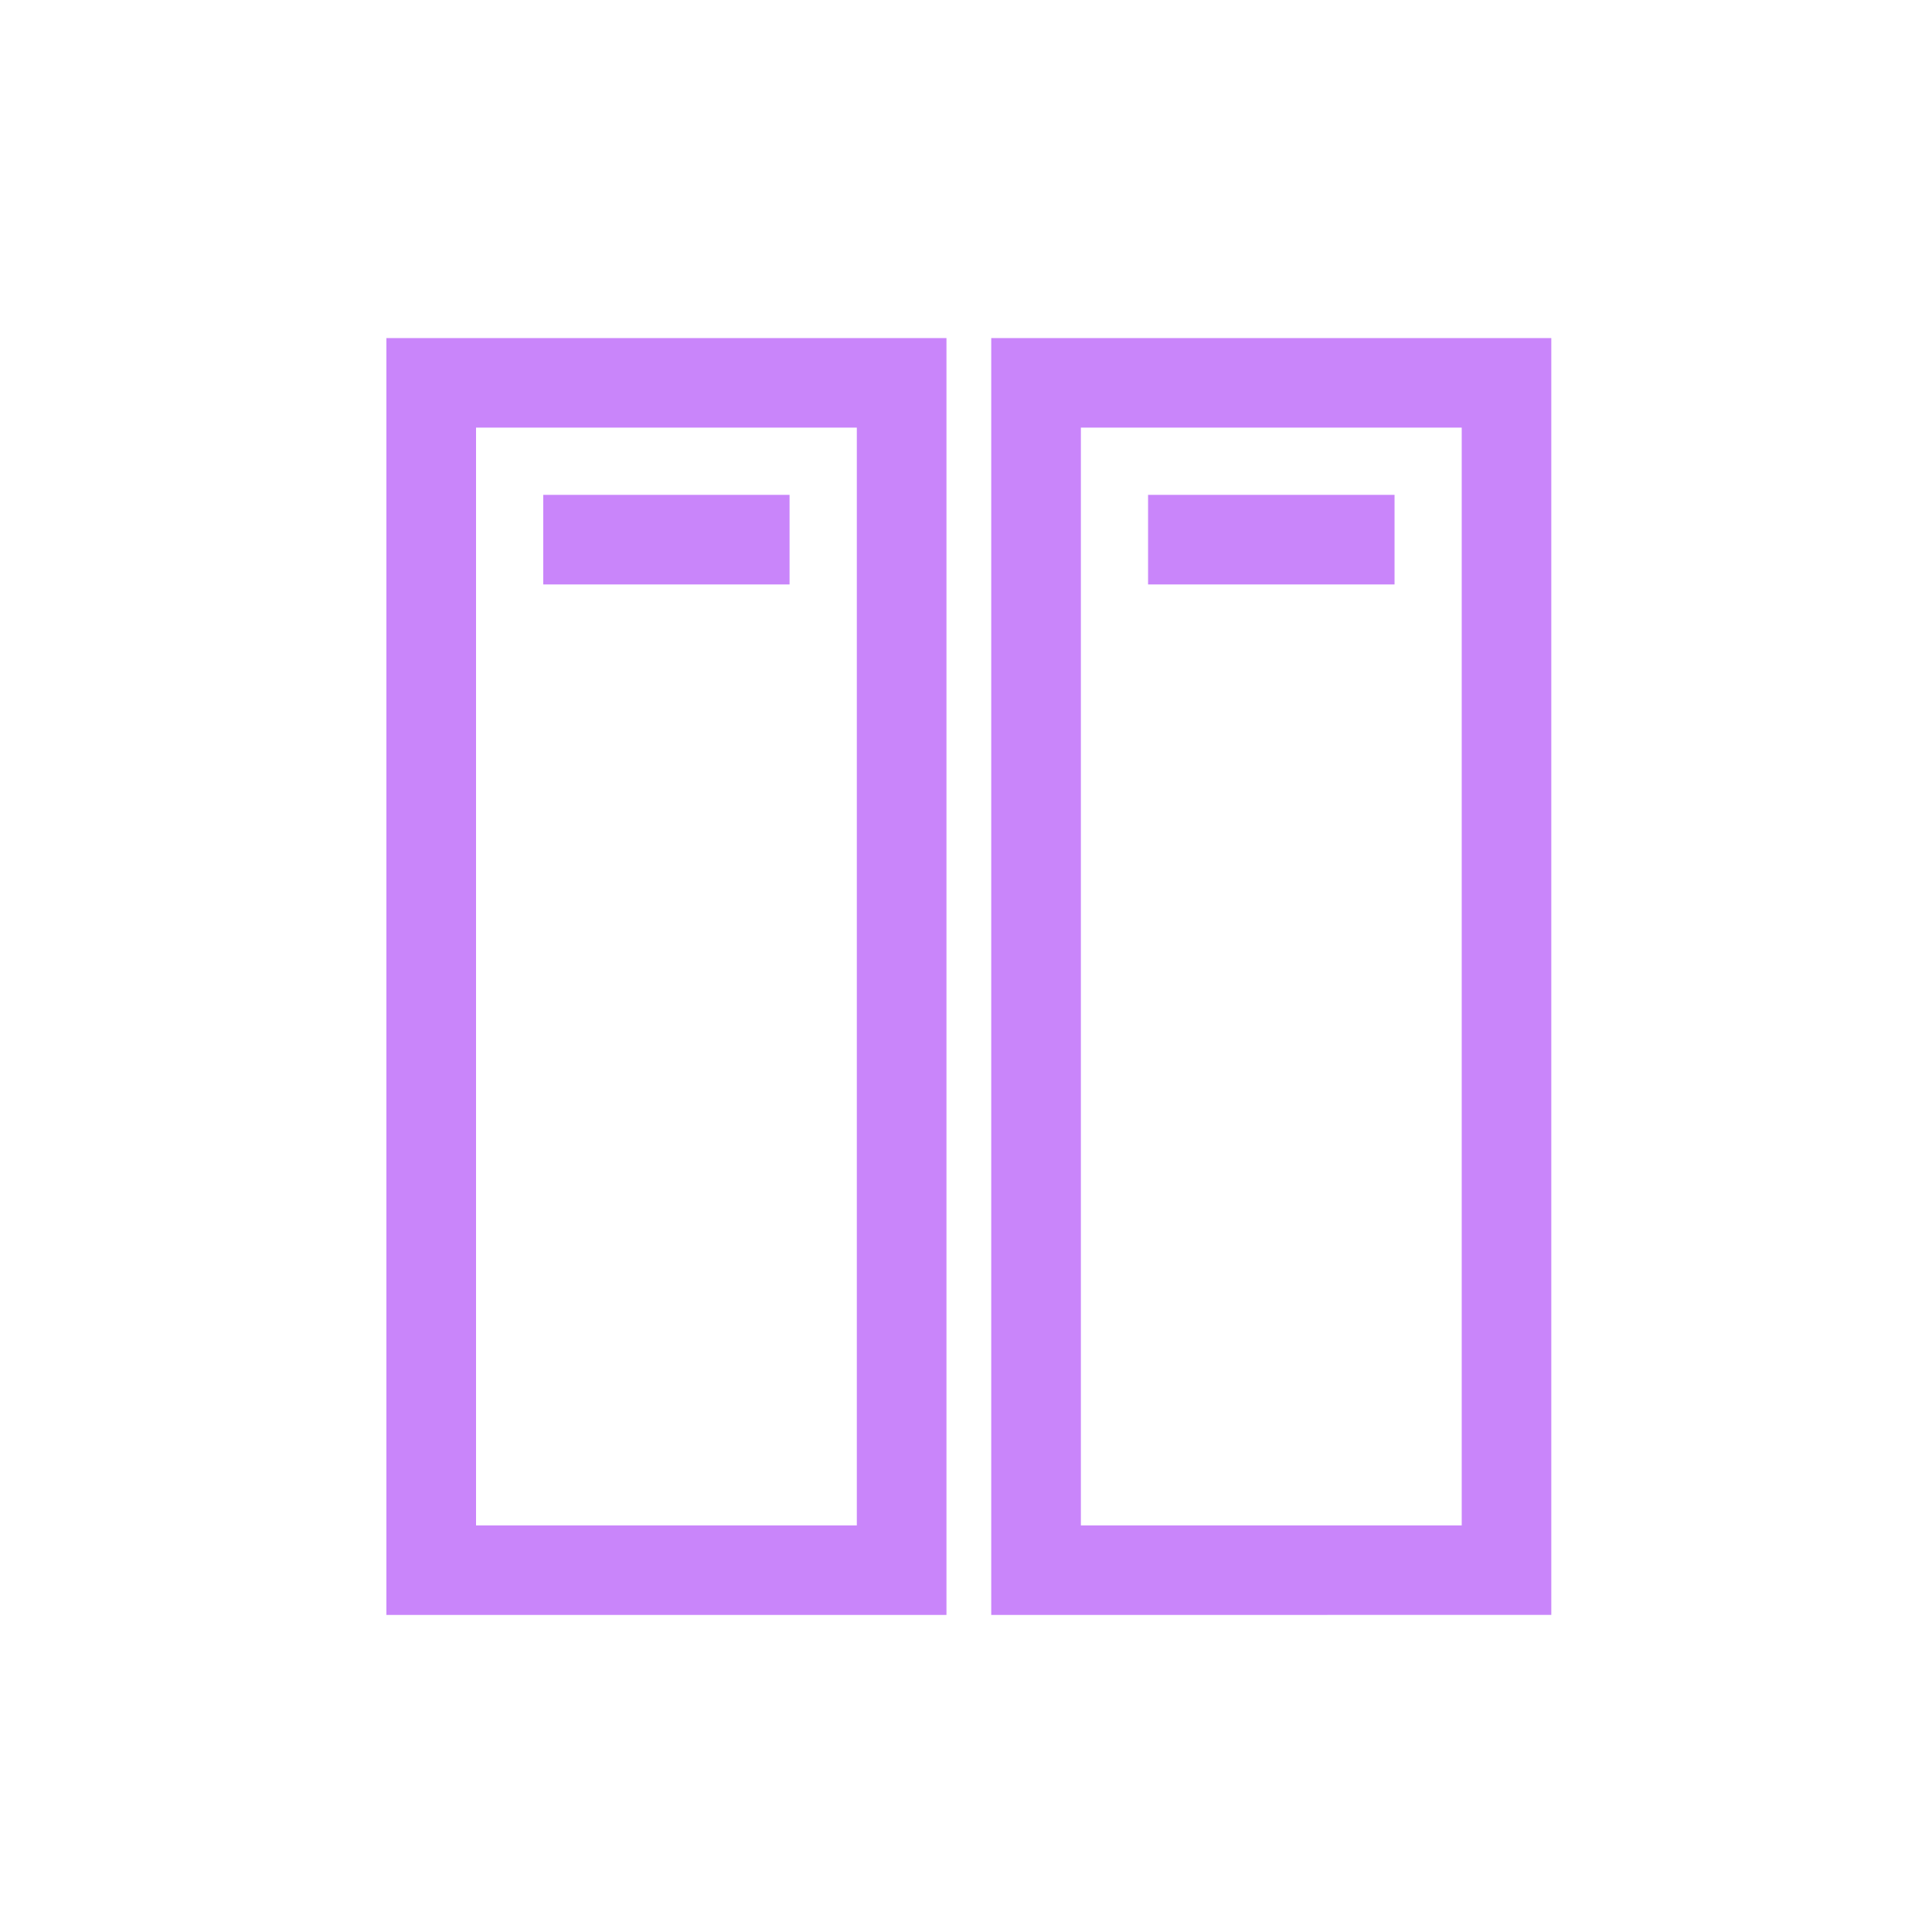<svg xmlns="http://www.w3.org/2000/svg" xmlns:xlink="http://www.w3.org/1999/xlink" width="80" height="80" viewBox="0 0 80 80">
  <defs>
    <clipPath id="clip-path">
      <rect id="矩形_35376" data-name="矩形 35376" width="80" height="80" transform="translate(687.25 10957.5)" fill="#ffbfbf"/>
    </clipPath>
  </defs>
  <g id="蒙版组_56085" data-name="蒙版组 56085" transform="translate(-687.25 -10957.5)" clip-path="url(#clip-path)">
    <path id="交叉_8" data-name="交叉 8" d="M11216.545,5349.872V5297h23.191v52.871Zm3.712-3.707h15.77v-45.458h-15.77Zm-5.568,3.707H11191.5V5297h23.191v52.871Zm-19.477-3.707h15.767v-45.458h-15.767Zm27.827-38.964v-3.709h10.206v3.709Zm-25.045,0v-3.709h10.2v3.709Z" transform="translate(-10488.25 5674.499)" fill="#c985fa"/>
  </g>
</svg>
